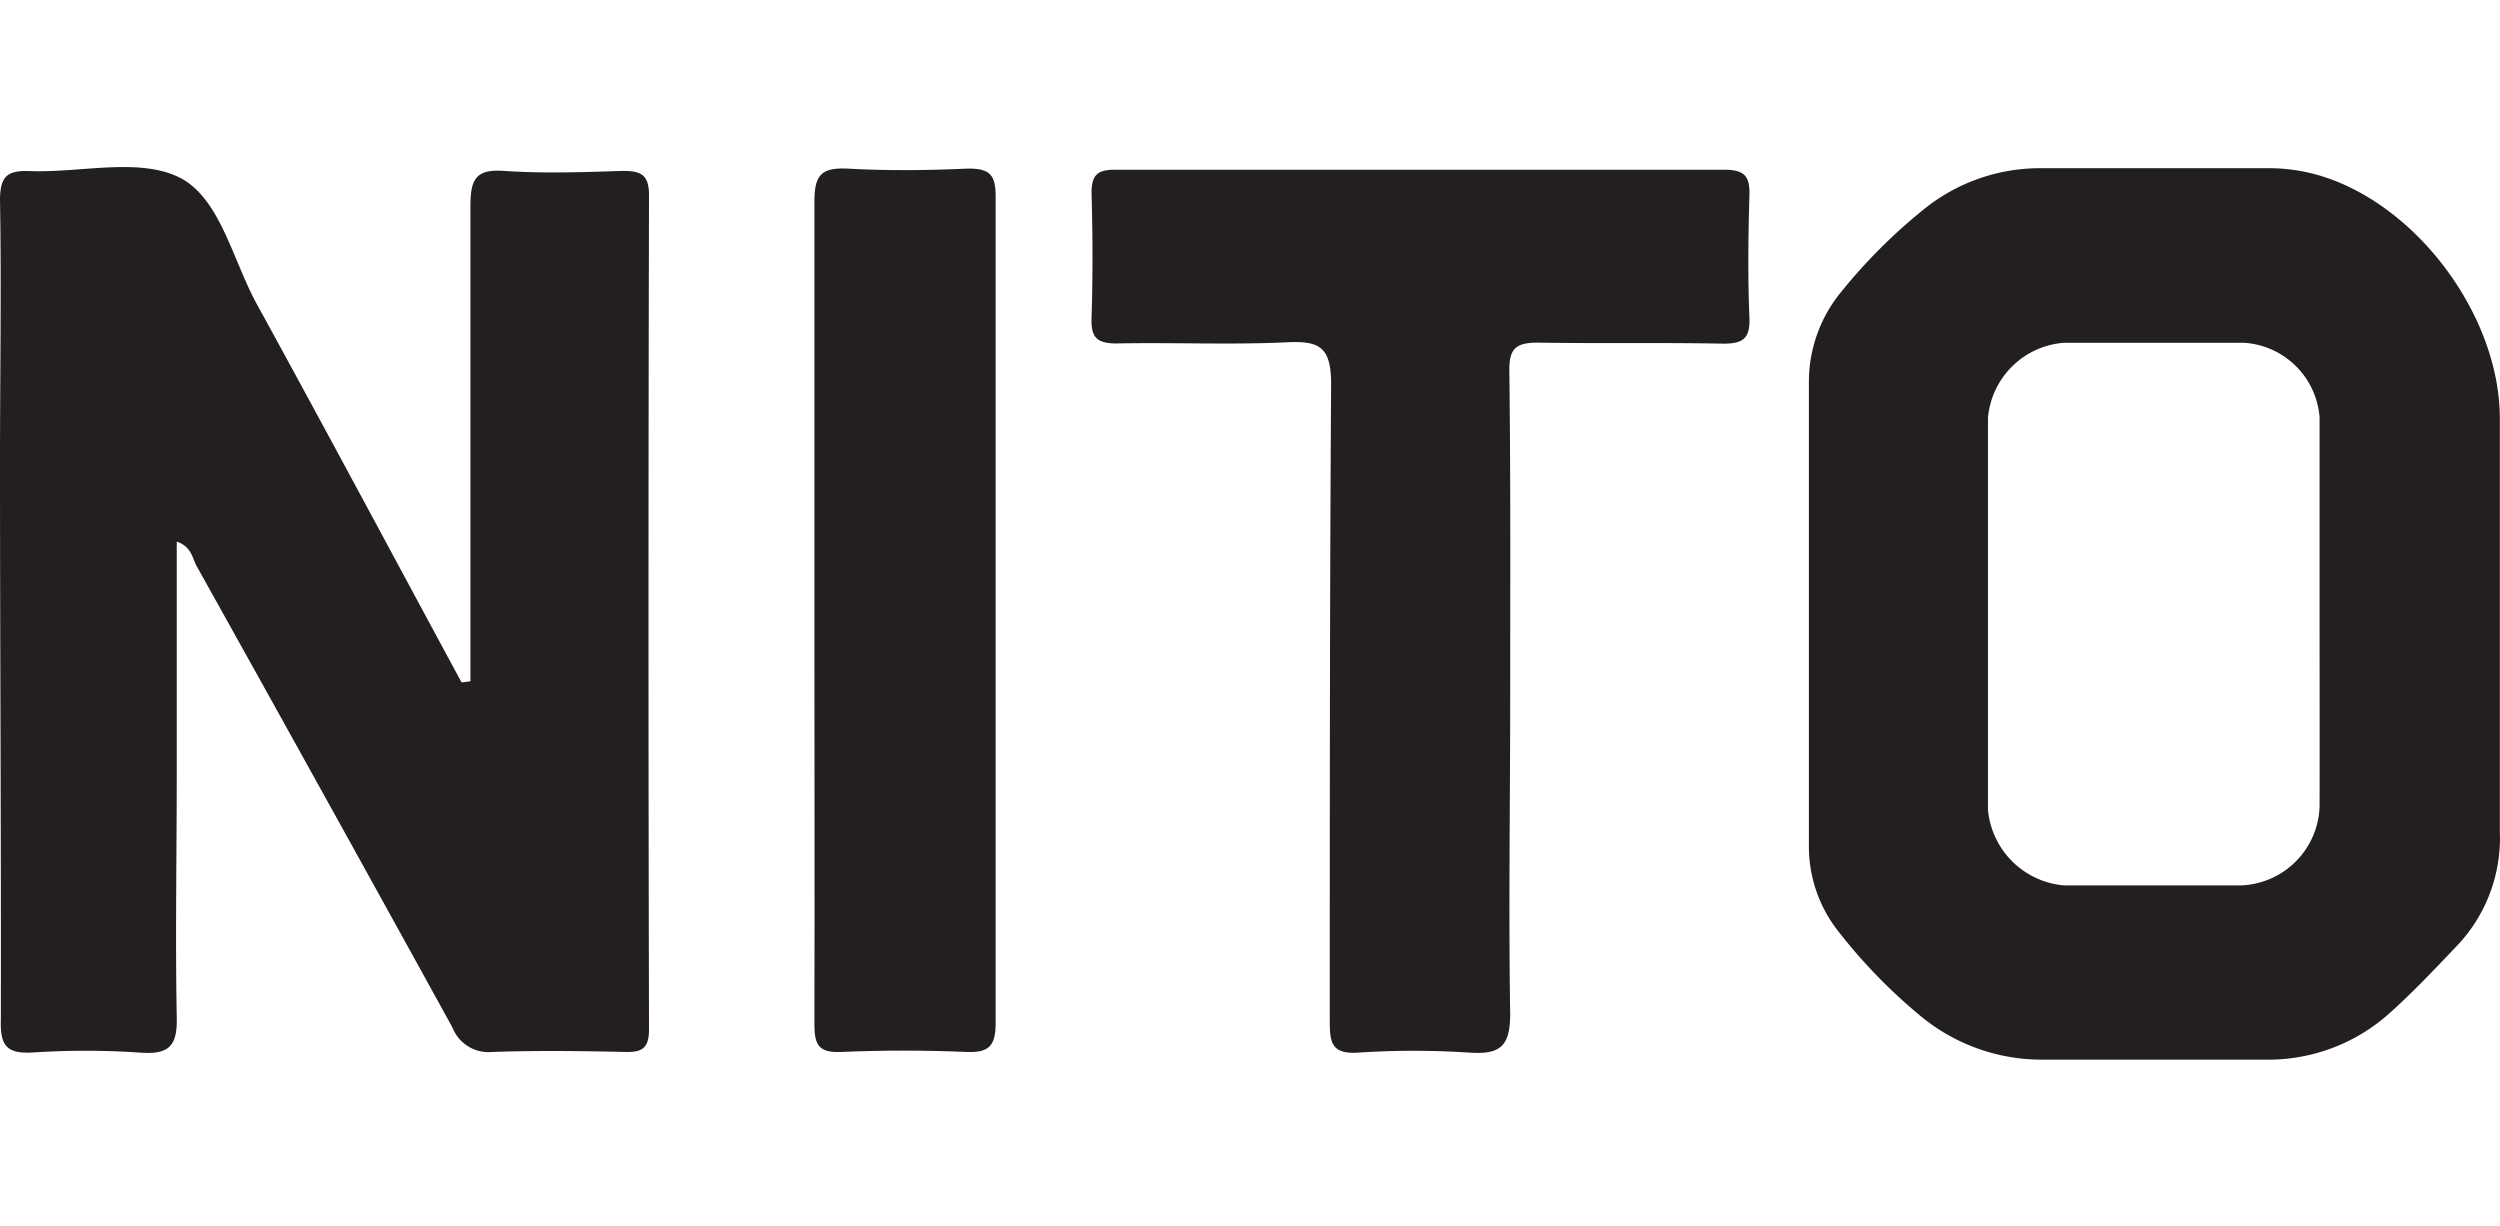 <?xml version="1.0" encoding="UTF-8"?>
<svg xmlns="http://www.w3.org/2000/svg" viewBox="0 -10 149.65 73.41">
  <defs>
    <style>.cls-1{fill:#231f20;}</style>
  </defs>
  <g id="Layer_2" data-name="Layer 2">
    <g id="Forside">
      <path class="cls-1" d="M28.16,30.78V24.61c0-7.42,0-14.84,0-22.25,0-1.56.27-2.26,2-2.13,2.35.16,4.72.08,7.08,0,1.09,0,1.61.18,1.61,1.46q-.06,25,0,49.92c0,1.15-.42,1.39-1.45,1.36-2.64-.06-5.28-.09-7.92,0a2.32,2.32,0,0,1-2.4-1.47Q19.48,37.7,11.79,23.92c-.28-.5-.32-1.2-1.21-1.5V36.34c0,4.85-.09,9.71,0,14.55.05,1.8-.53,2.24-2.21,2.12A48,48,0,0,0,2,53c-1.55.1-2-.36-1.95-1.93C.07,39.92,0,28.75,0,17.59,0,12.39.09,7.19,0,2,0,.61.38.19,1.75.24c3.05.12,6.56-.83,9,.39s3.19,5,4.65,7.62c4.12,7.51,8.16,15.07,12.23,22.6Z"></path>
      <path class="cls-1" d="M149.64,26.7c0,4.37,0,8.73,0,13.1a9.35,9.35,0,0,1-2.57,6.82c-1.29,1.35-2.57,2.72-4,4a10.85,10.85,0,0,1-7.41,2.81c-4.45,0-8.89,0-13.34,0a11.36,11.36,0,0,1-7.46-2.7,32.17,32.17,0,0,1-4.77-4.92,8.19,8.19,0,0,1-1.81-5.2V12.93a8.49,8.49,0,0,1,2-5.54A32.63,32.63,0,0,1,115,2.66,11.06,11.06,0,0,1,122.31.07c4.45,0,8.89,0,13.34,0a10.7,10.7,0,0,1,3.47.52c5.75,1.87,10.52,8.45,10.52,14.46V26.7Zm-10.79.13c0-3.95,0-7.9,0-11.85a4.85,4.85,0,0,0-4.49-4.46c-3.61,0-7.21,0-10.82,0A4.94,4.94,0,0,0,119,15q0,11.73,0,23.47A5,5,0,0,0,123.55,43h10.61a4.89,4.89,0,0,0,4.69-4.71C138.86,34.44,138.85,30.63,138.85,26.83Z"></path>
      <path class="cls-1" d="M90.4,31.77c0,6.3-.1,12.61,0,18.91,0,2-.63,2.45-2.45,2.33a50.88,50.88,0,0,0-6.65,0c-1.69.12-1.7-.73-1.7-2,0-12.68,0-25.36.08-38,0-2.2-.64-2.62-2.64-2.52-3.39.16-6.8,0-10.19.07-1.2,0-1.55-.36-1.51-1.53.08-2.49.07-5,0-7.48,0-1.11.38-1.4,1.45-1.39q18.21,0,36.43,0c1.23,0,1.54.41,1.5,1.56-.07,2.42-.1,4.85,0,7.27.06,1.35-.45,1.6-1.67,1.58-3.68-.07-7.36,0-11-.06-1.4,0-1.72.43-1.7,1.75C90.43,18.74,90.4,25.26,90.4,31.77Z"></path>
      <path class="cls-1" d="M48.75,26.62c0-8.18,0-16.35,0-24.53,0-1.53.34-2.07,1.94-2,2.42.14,4.86.11,7.29,0,1.31,0,1.62.42,1.62,1.67q0,24.74,0,49.47c0,1.36-.38,1.8-1.76,1.74q-3.75-.16-7.49,0c-1.35.06-1.6-.43-1.6-1.66C48.77,43.11,48.75,34.86,48.75,26.62Z"></path>
    </g>
  </g>
</svg>
